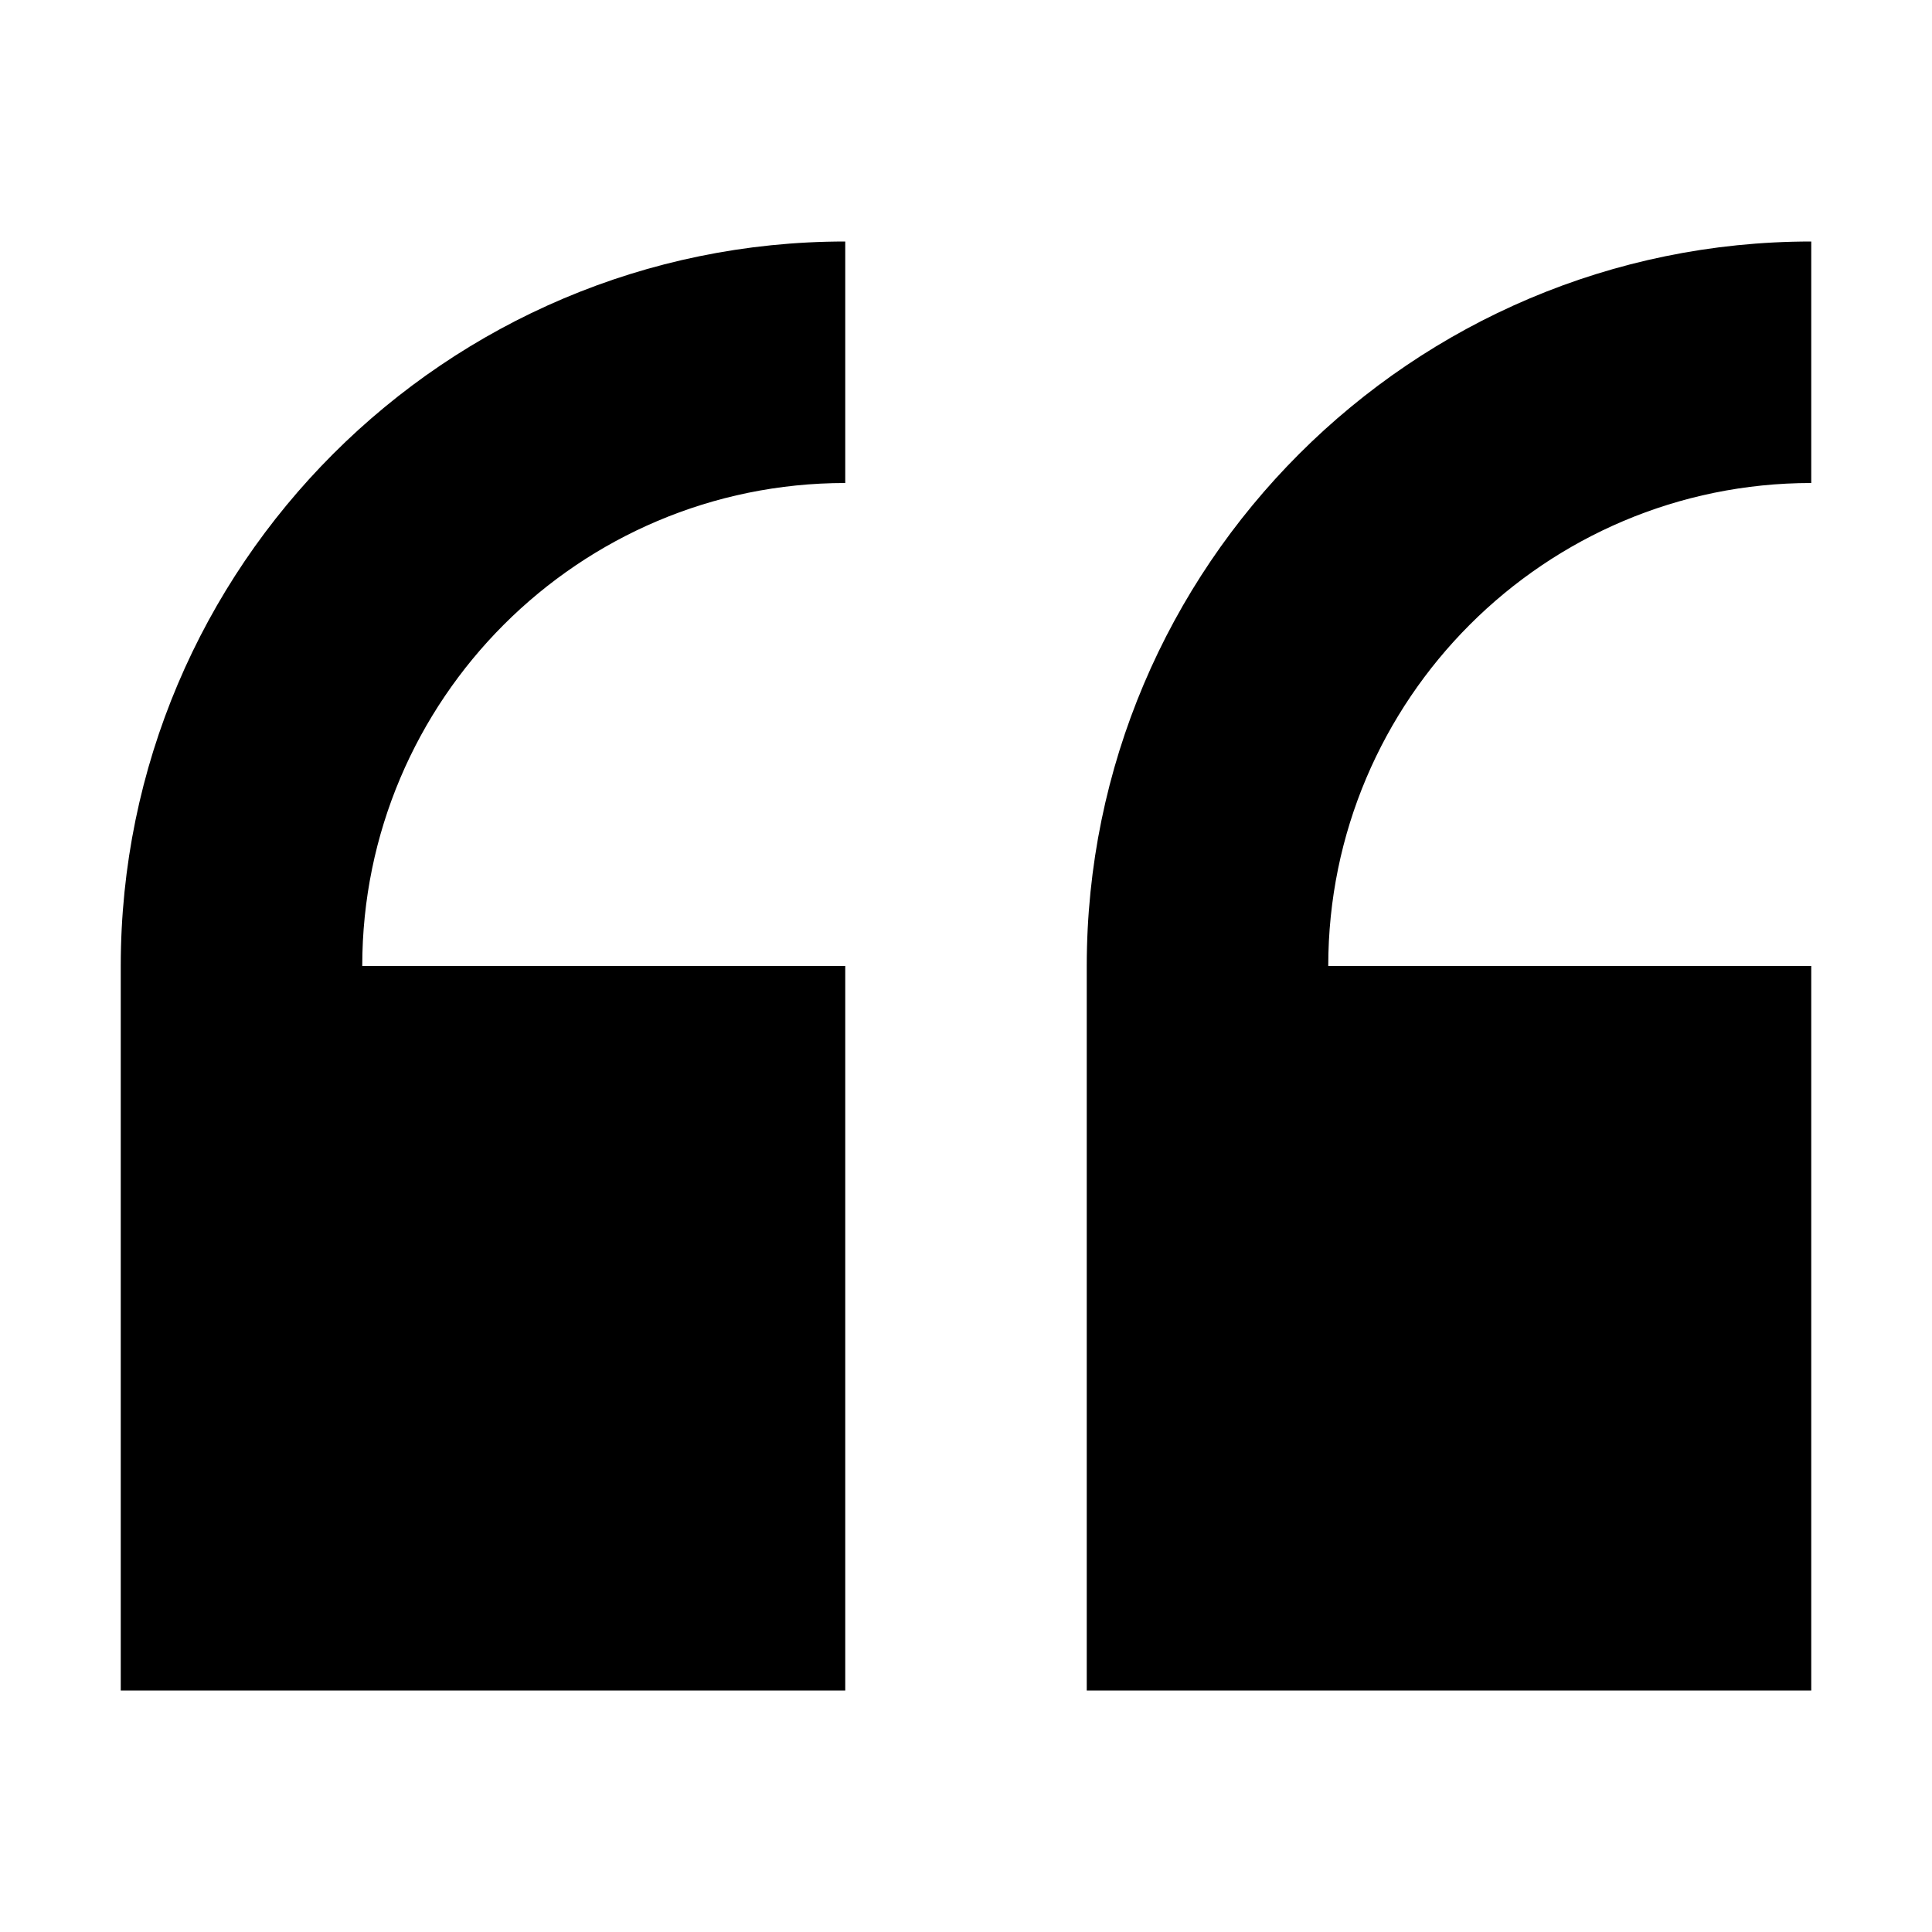 <svg xmlns="http://www.w3.org/2000/svg" viewBox="0 0 16 16"><g><path d="m0 6v6h6v-6h-4c0-2.206 1.794-4 4-4v-2c-3.309 0-6 2.691-6 6z" transform="translate(1 2)"></path><path d="m6 2v-2c-3.309 0-6 2.691-6 6v6h6v-6h-4c0-2.206 1.794-4 4-4z" transform="translate(9 2)"></path></g></svg>